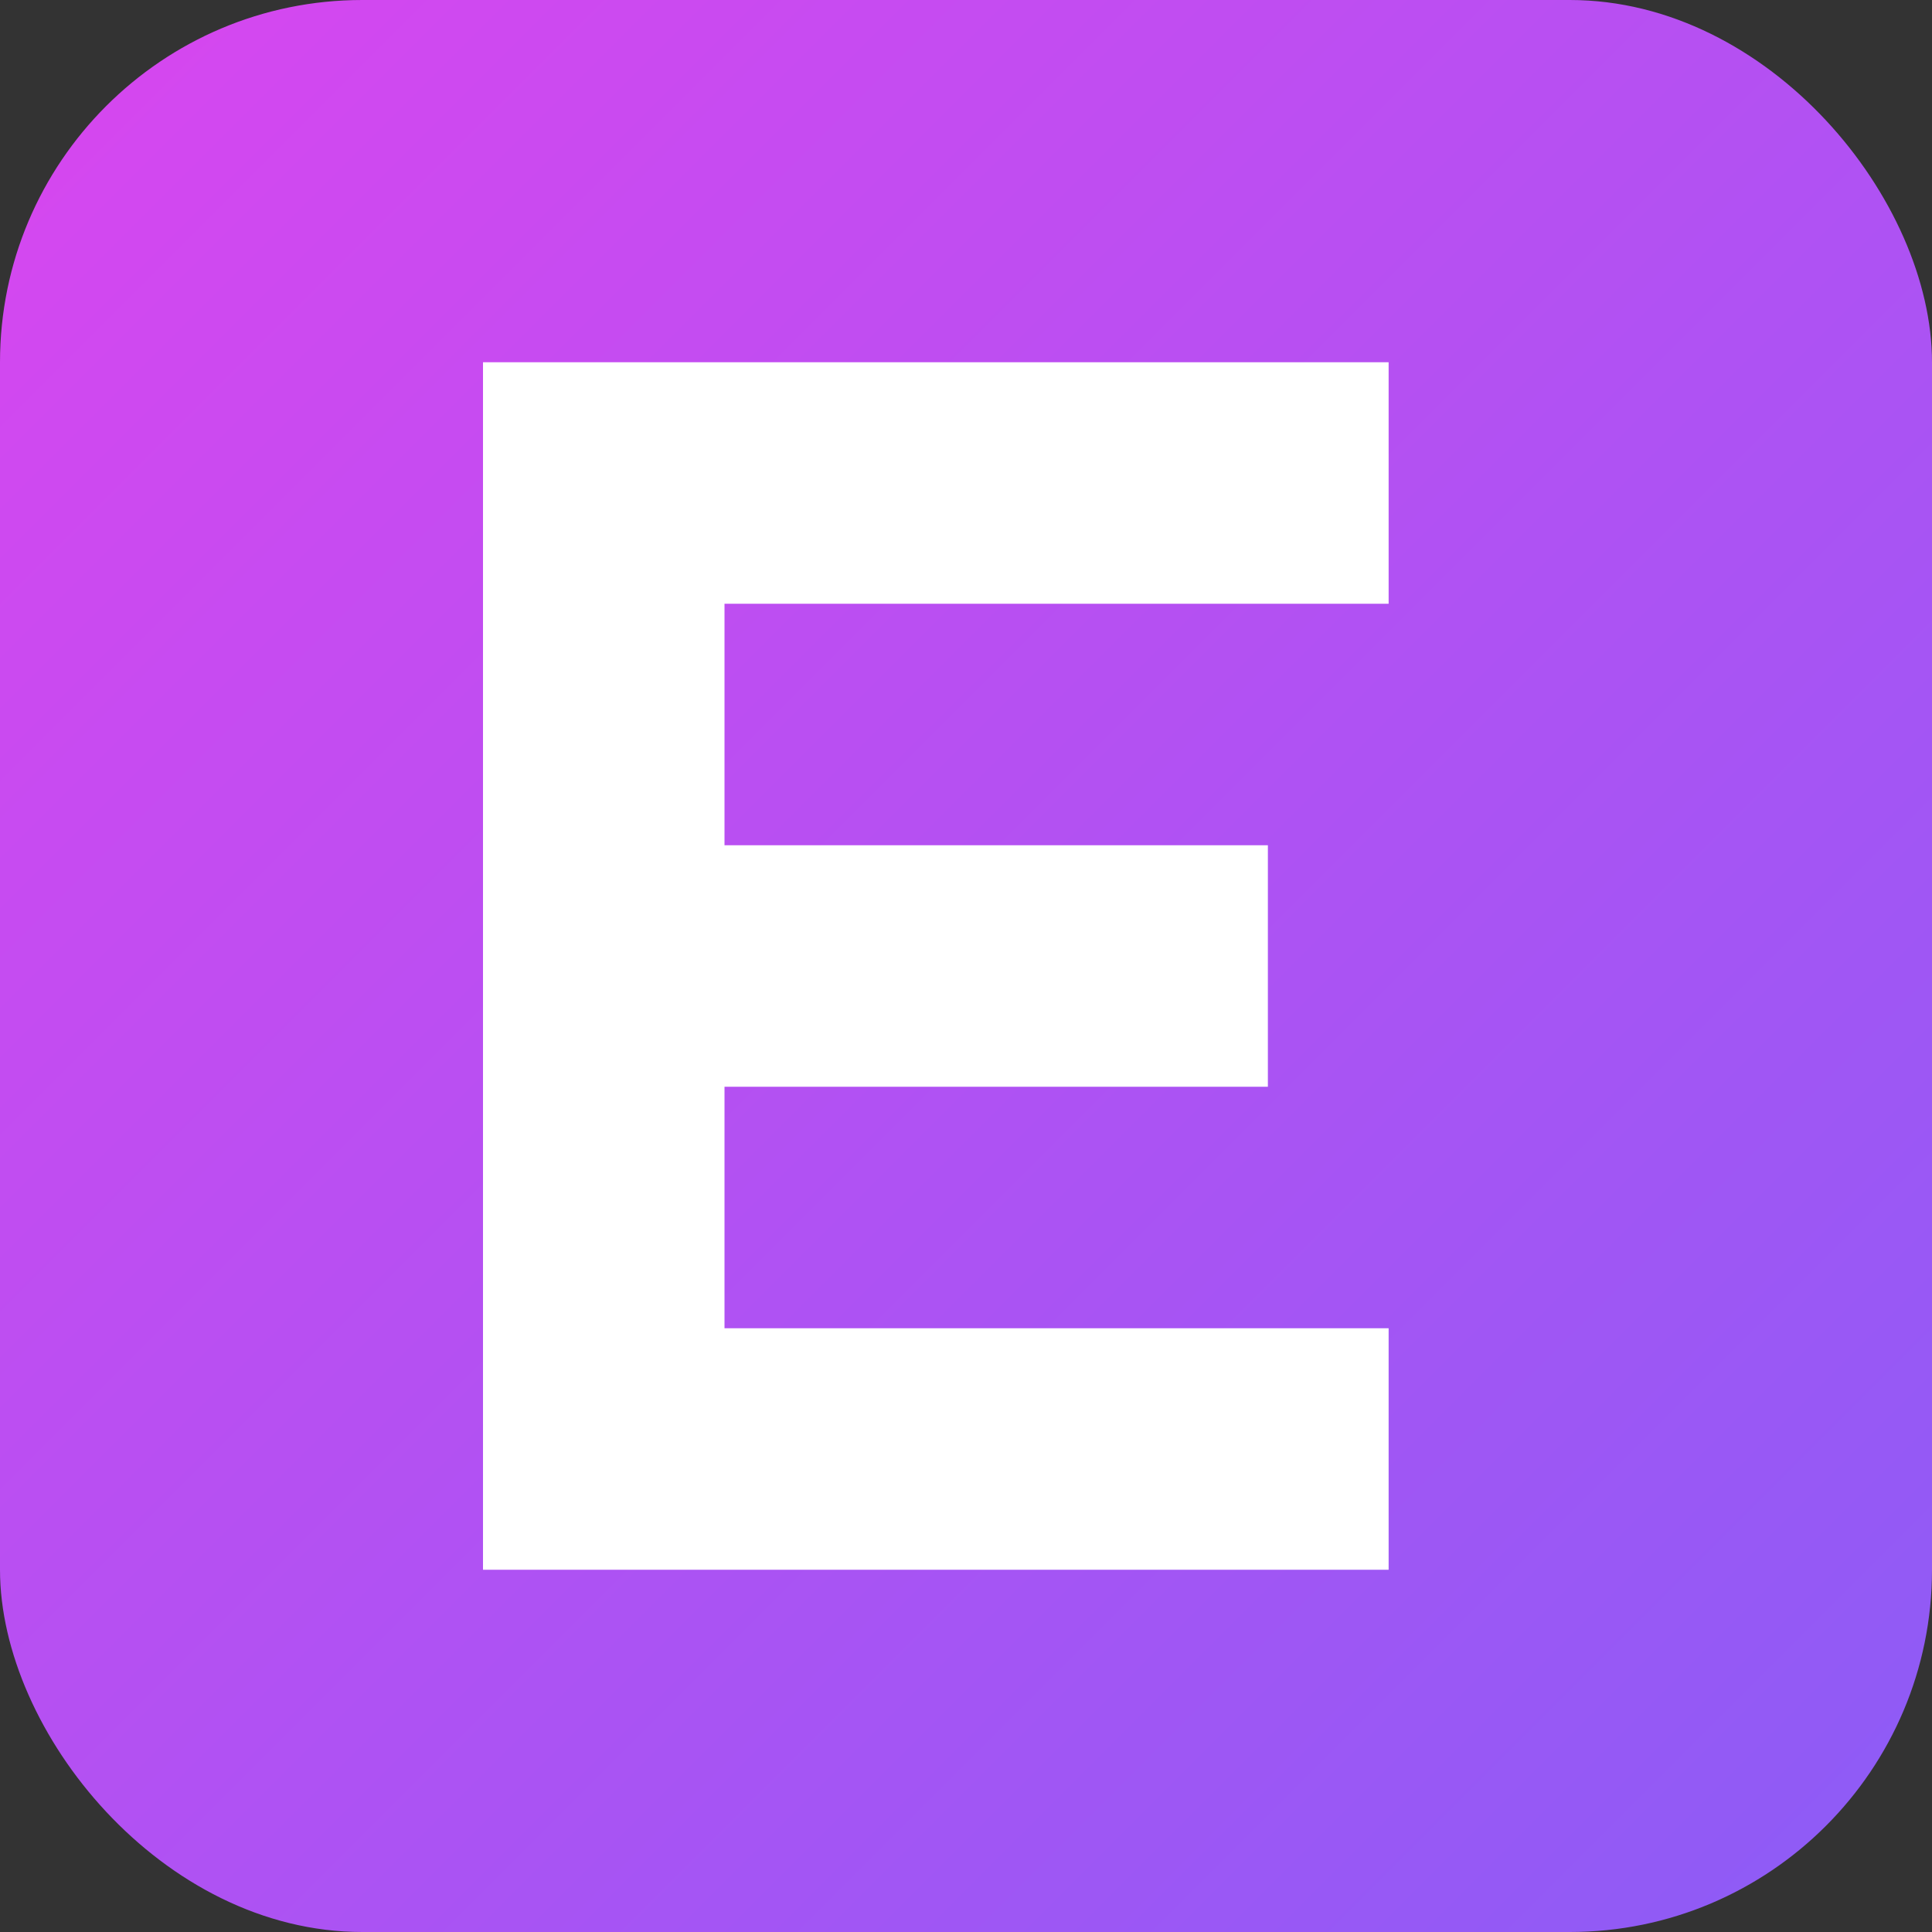 <svg width="32" height="32" viewBox="0 0 32 32" xmlns="http://www.w3.org/2000/svg">
  <rect x="0" y="0" width="32" height="32" fill="#333333" stroke="none"/>
  <defs>
    <linearGradient id="grad" x1="0%" y1="0%" x2="100%" y2="100%">
      <stop offset="0%" style="stop-color:#d946ef;stop-opacity:1" />
      <stop offset="100%" style="stop-color:#8b5cf6;stop-opacity:1" />
    </linearGradient>
  </defs>
  
  <!-- Background with gradient -->
  <rect width="32" height="32" rx="6" ry="6" fill="url(#grad)" />
  
  <!-- Letter E -->
  <path d="M8 6 L8 26 L23 26 L23 22 L12 22 L12 18 L21 18 L21 14 L12 14 L12 10 L23 10 L23 6 L8 6 Z" fill="white" />
</svg>